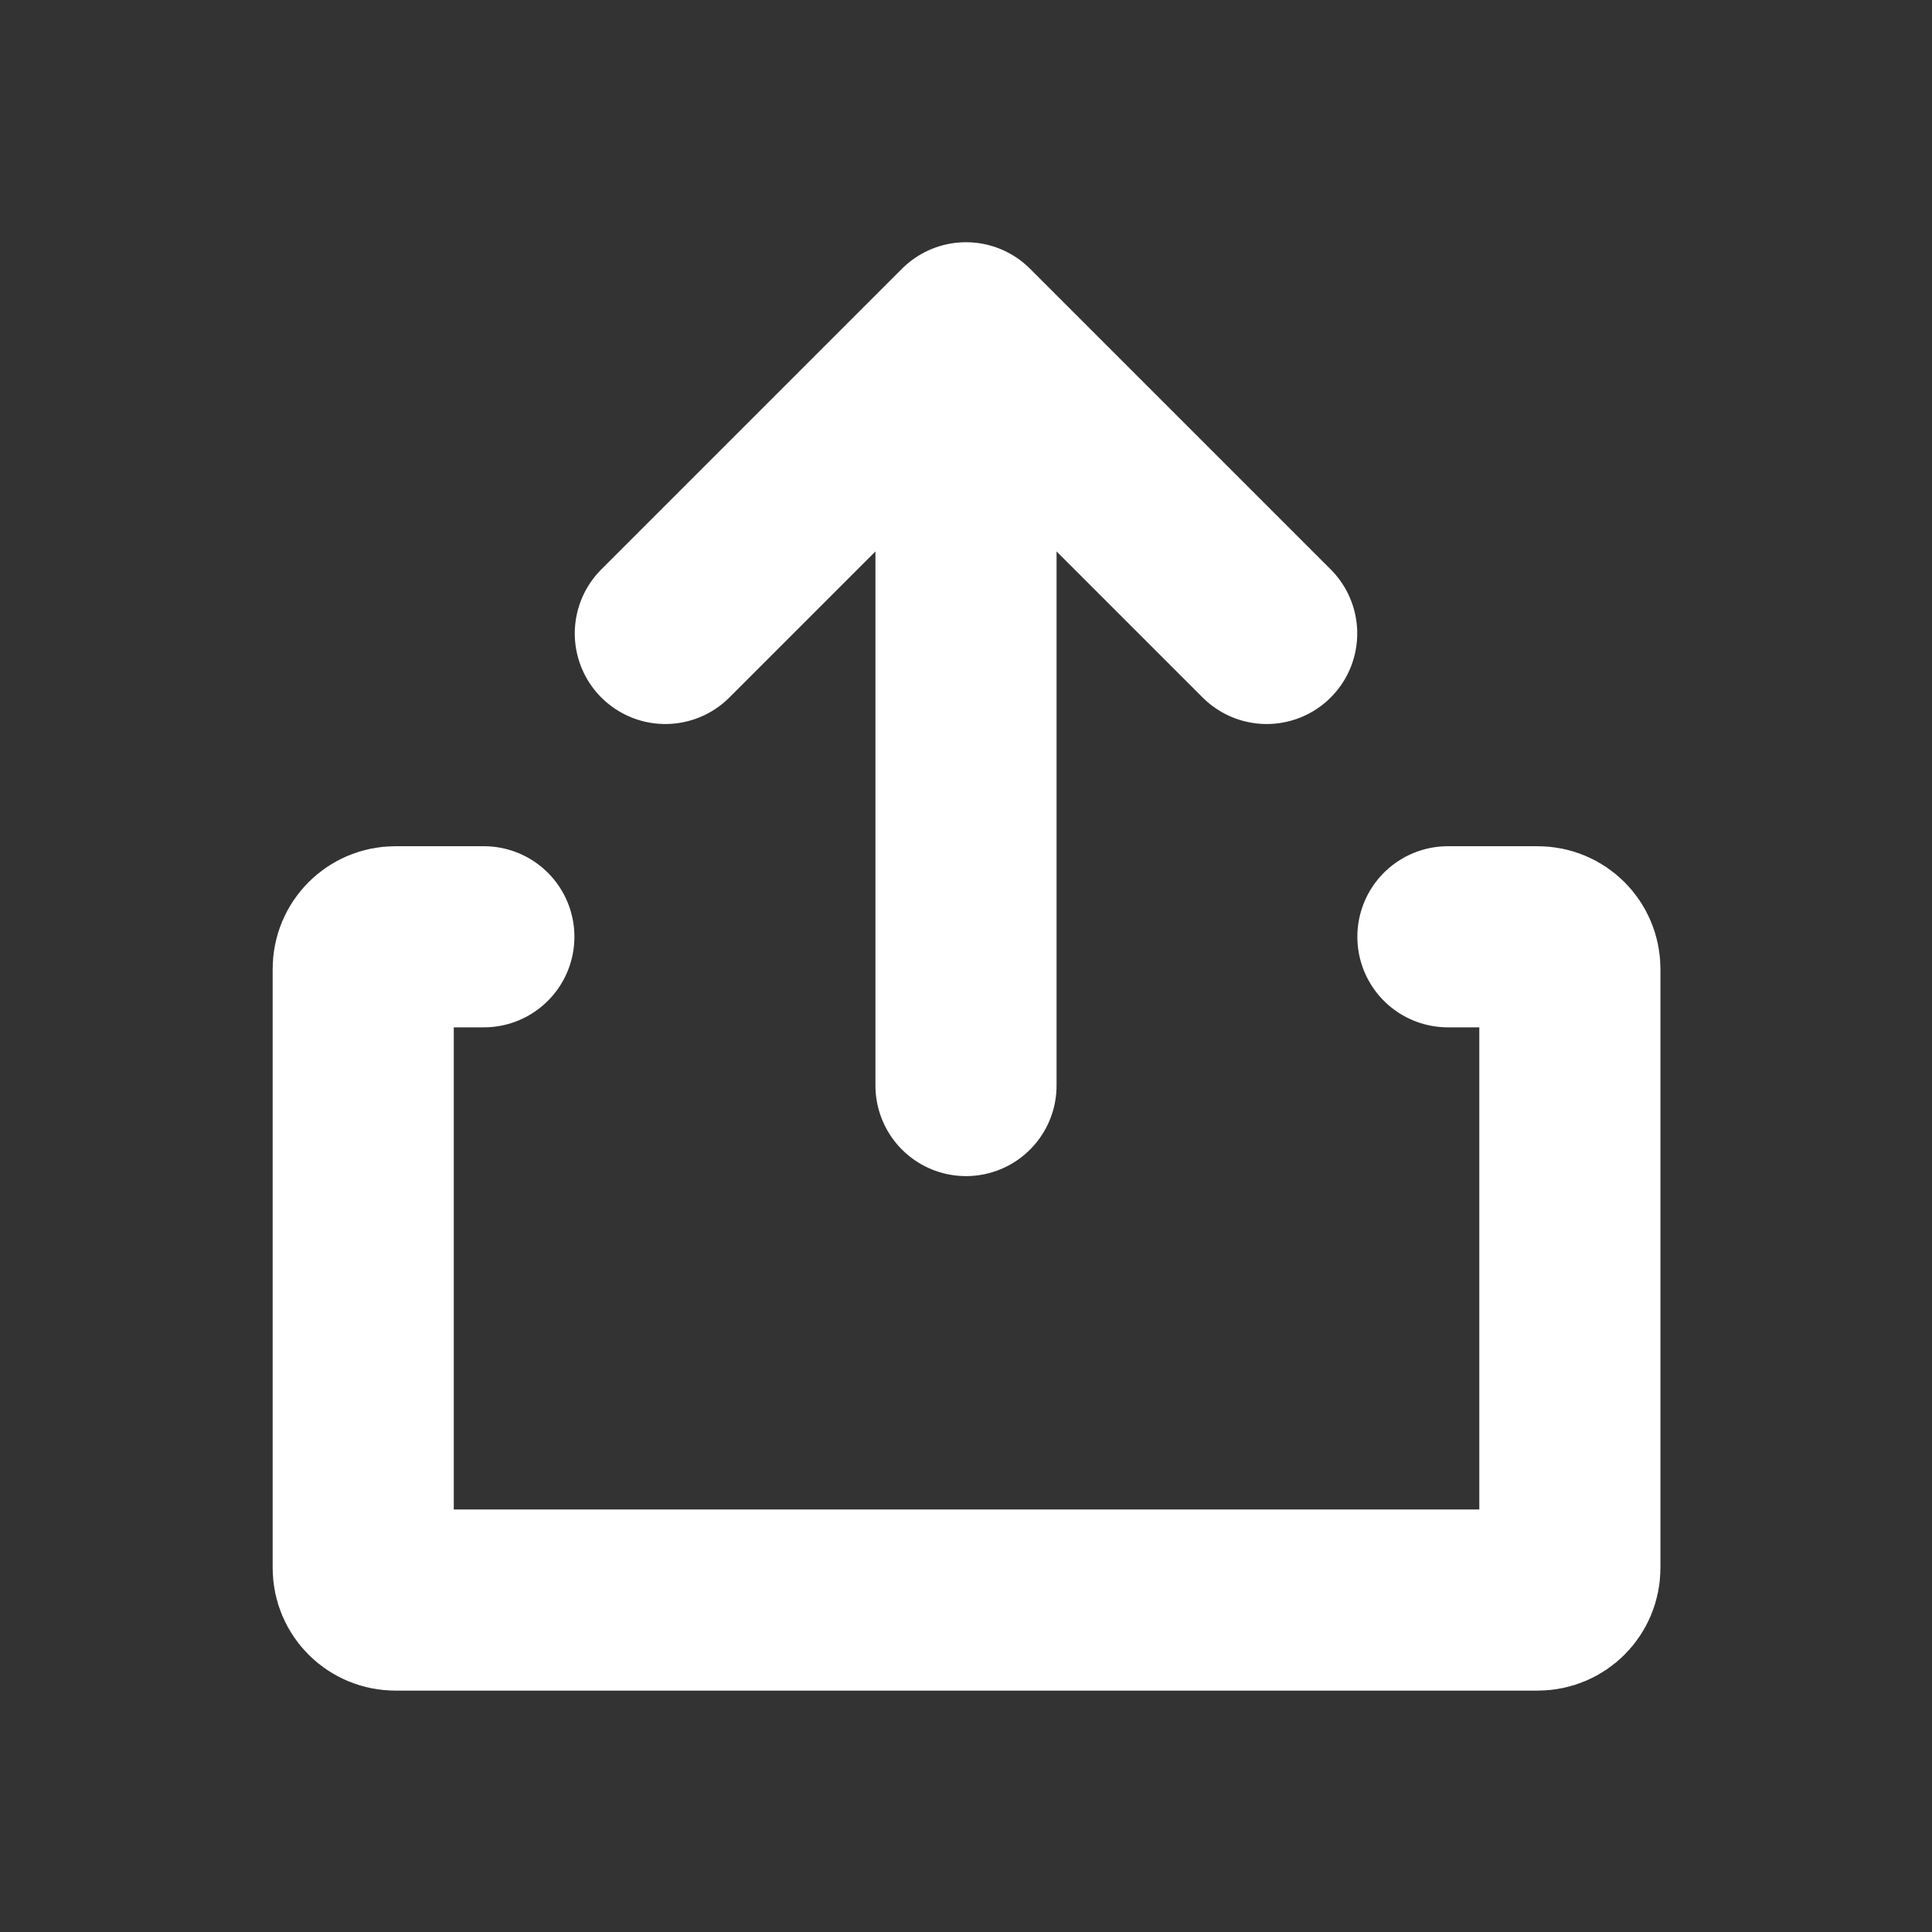 <svg width="16" height="16" viewBox="0 0 16 16" fill="none" xmlns="http://www.w3.org/2000/svg">
<rect x="0" y="0" width="16" height="16" fill="#333333" stroke="none"/>
<path d="M11.991 7.758H12.735C12.882 7.758 13.001 7.877 13.001 8.024L13.001 12.985C13.001 13.132 12.882 13.251 12.735 13.251H3.275C3.127 13.251 3.008 13.132 3.008 12.985L3.008 8.024C3.008 7.877 3.127 7.758 3.274 7.758H4.007" stroke="white" stroke-width="1.5" stroke-linecap="round" stroke-linejoin="round"/>
<path d="M5.51 5.246L8 2.756M8 2.756L10.49 5.246M8 2.756L8 8.99" stroke="white" stroke-width="1.5" stroke-linecap="round" stroke-linejoin="round"/>
</svg>
